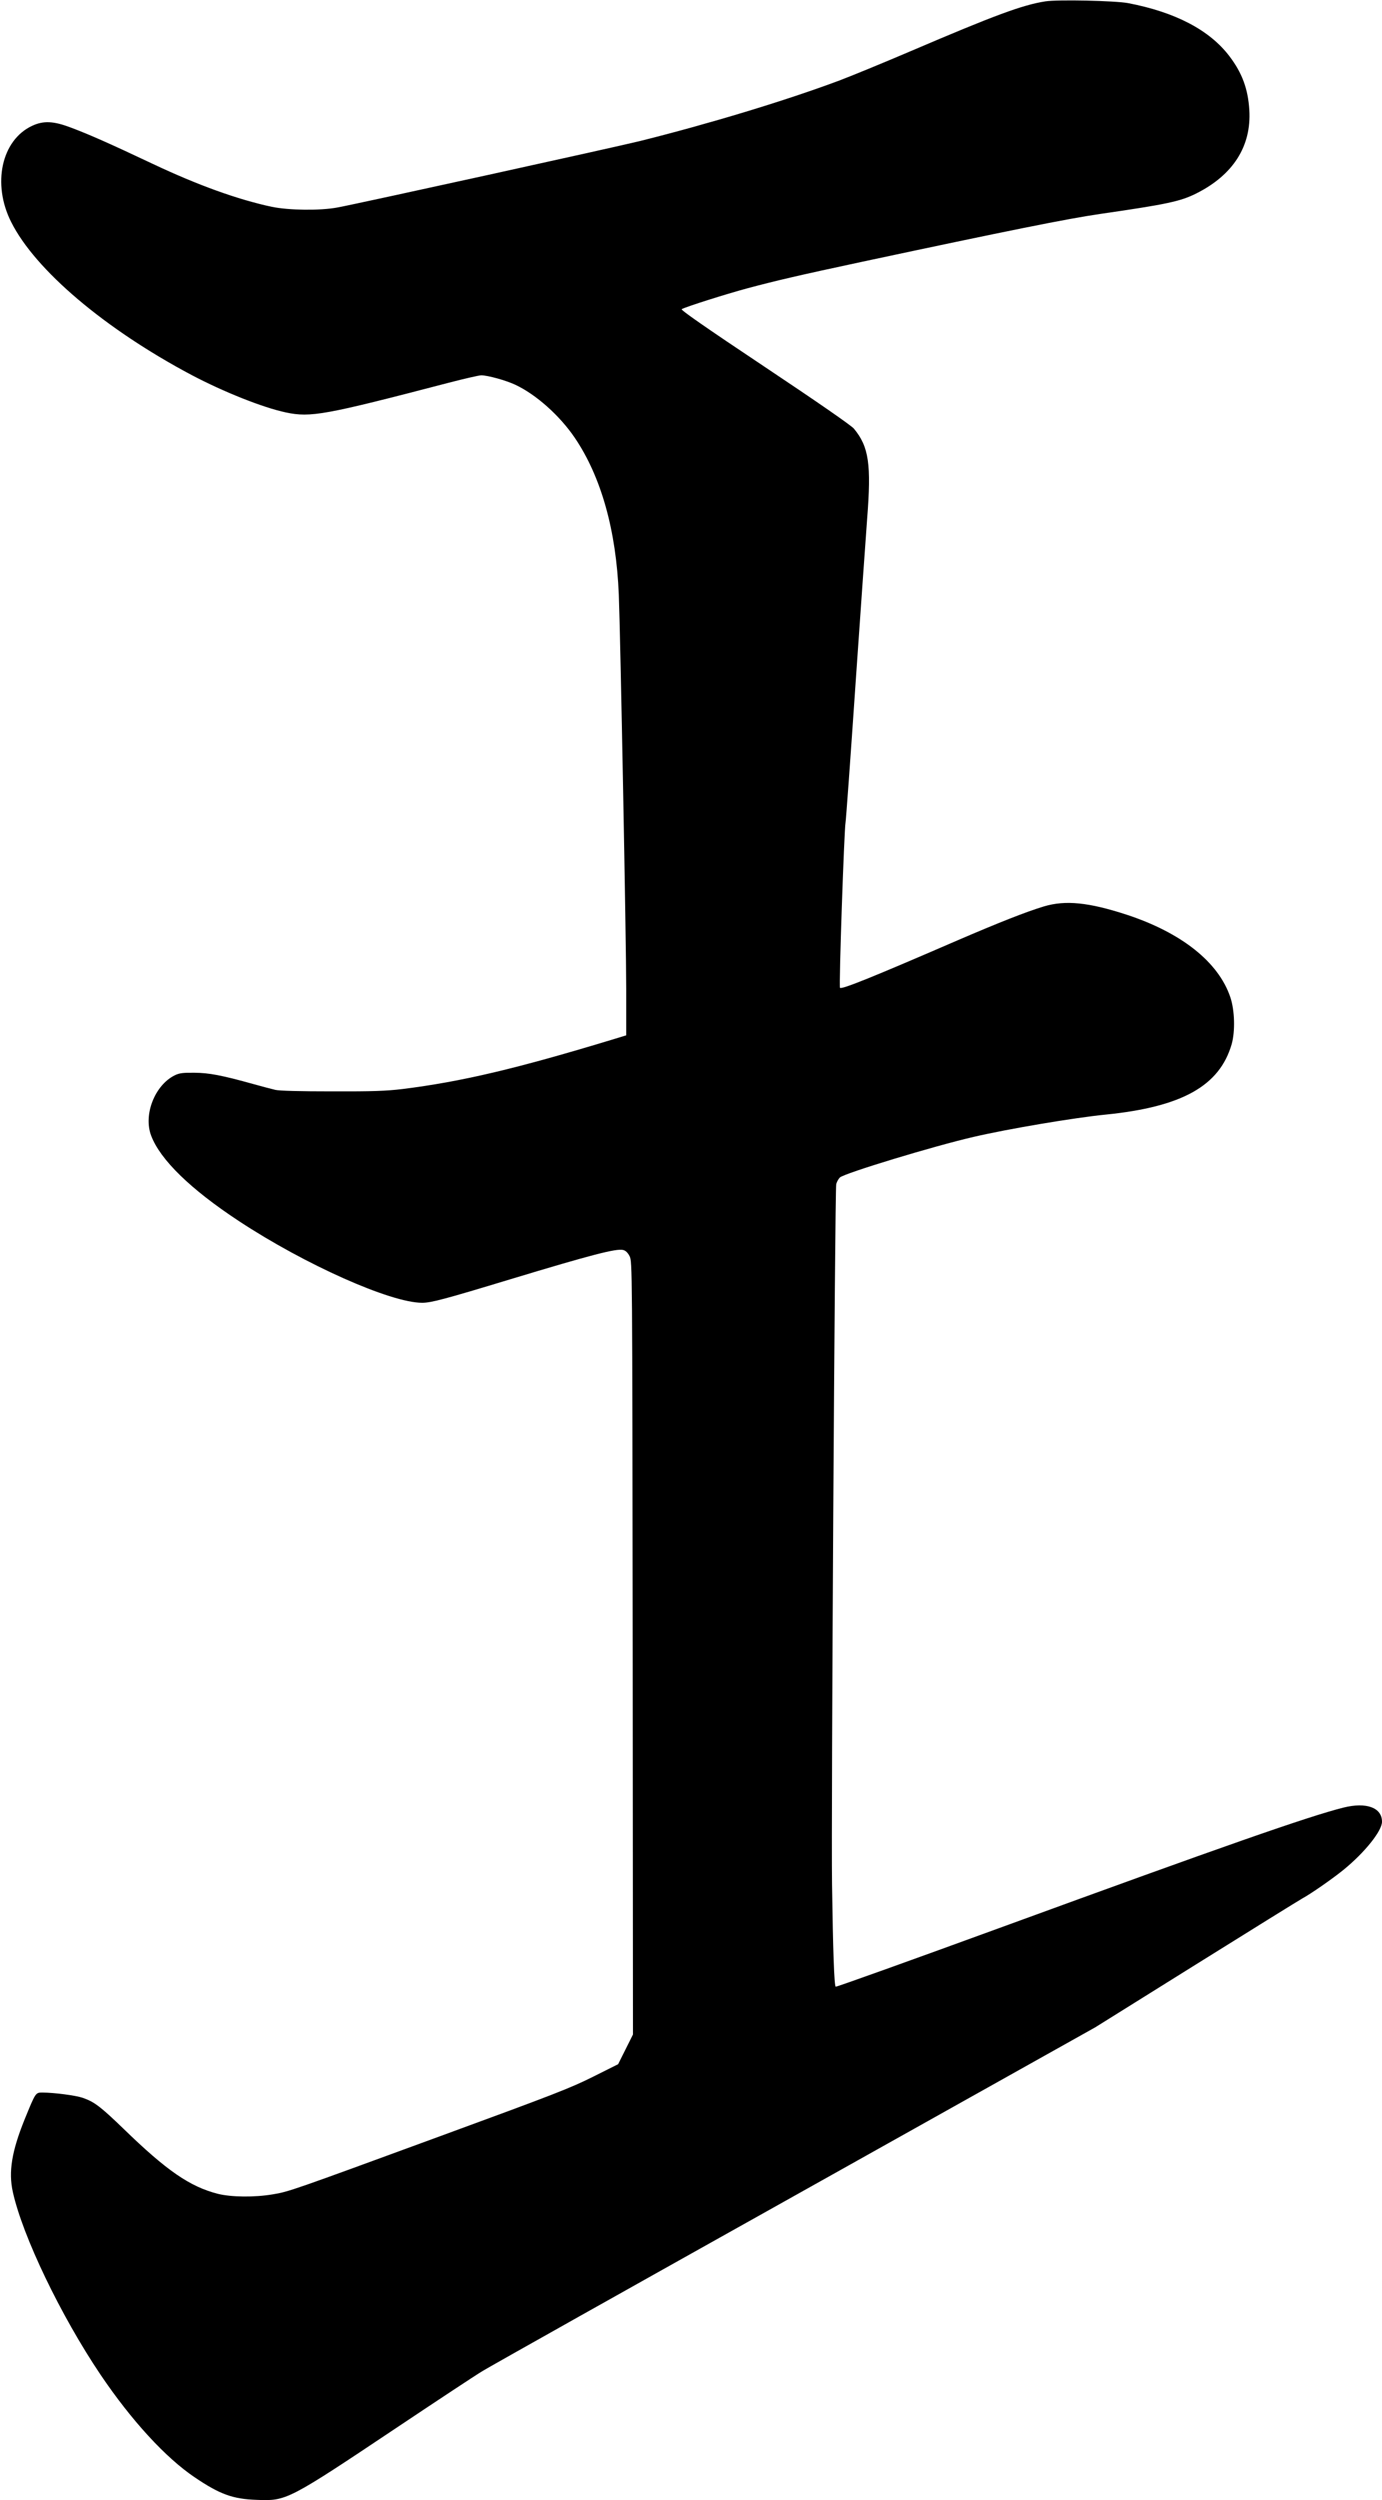 <?xml version="1.0" encoding="UTF-8" standalone="no"?>
<svg width="1024px" height="1852px" viewBox="0 0 1024 1852" version="1.1" xmlns="http://www.w3.org/2000/svg" xmlns:xlink="http://www.w3.org/1999/xlink" xmlns:sketch="http://www.bohemiancoding.com/sketch/ns">
    <!-- Generator: Sketch 3.0.4 (8054) - http://www.bohemiancoding.com/sketch -->
    <title>Slice 2</title>
    <desc>Created with Sketch.</desc>
    <defs></defs>
    <g id="Page-1" stroke="none" stroke-width="1" fill="none" fill-rule="evenodd" sketch:type="MSPage">
        <g id="Group" sketch:type="MSLayerGroup" transform="translate(512.4, 926) scale(1, -1) translate(-512.4, -926) translate(0.9, 0)" fill="#000000">
            <path d="M773.7,1851 C756.6,1848.3 736.3,1840.8 674.1,1814.2 C653.5,1805.4 629.4,1795.5 620.6,1792.2 C580.9,1777.4 525.2,1760.5 473.6,1747.6 C455.4,1743.1 264.8,1701.2 249.1,1698.3 C236.3,1695.9 213.2,1696.2 200.5,1698.8 C175.3,1704.2 146,1714.7 112.1,1730.7 C81.2,1745.3 65.5,1752.3 51.6,1757.5 C38.7,1762.4 31.3,1762.7 22.9,1758.8 C0.2,1748.2 -6.9,1715.8 7.4,1687.5 C25.2,1652 76.8,1608.3 141.1,1574.2 C164.8,1561.7 193.9,1550.1 210.9,1546.5 C229.4,1542.6 239.6,1544.5 331.6,1568.5 C343.2,1571.5 354,1574 355.7,1574 C360.4,1574 373.9,1570.3 380.9,1567 C396.3,1559.8 413.8,1544.2 425,1527.7 C444.5,1498.9 455.7,1459.2 457.6,1411.5 C458.8,1382.1 463.1,1153.3 463.1,1119.5 L463.1,1085.1 L454.9,1082.6 C381.9,1060.4 341.2,1050.8 297.1,1045.3 C285.4,1043.9 275.4,1043.5 245.1,1043.6 C221.7,1043.6 205.9,1044 203.1,1044.7 C200.6,1045.3 193.7,1047.1 187.6,1048.8 C163.3,1055.6 154,1057.3 143.1,1057.4 C134.5,1057.5 131.9,1057.1 128.6,1055.5 C113.8,1048.2 105.2,1026.3 111.1,1010.8 C117.8,993 140.3,971.1 176,947.6 C225,915.3 288.5,887 311.9,887 C318.5,887 328.4,889.6 377.5,904.5 C437.4,922.6 455.9,927.4 460.9,926.1 C462.7,925.6 464.3,924.1 465.6,921.5 C467.6,917.5 467.6,915.2 467.9,631.3 L468.1,345 L462.6,334 L457.1,323 L438.3,313.6 C421.7,305.3 409.3,300.5 326.1,270 C214.6,229.1 213.2,228.6 201.2,226.6 C187.7,224.3 170.4,224.5 160.5,227 C139.8,232.3 122.6,244.1 90.6,275.2 C73.5,291.7 69,295.1 60.4,298.1 C55.1,299.9 39.1,302 30.5,302 C25.4,302 25.5,302.1 17.3,282 C7.8,258.5 5.3,243.2 8.6,228.4 C15.8,195.7 44.1,136.8 73.6,93 C96.5,59.1 121.8,31.5 143.5,16.9 C162,4.4 171.6,0.9 189.3,0.3 C211.4,-0.6 212.1,-0.3 294.1,54.5 C323,73.8 351.1,92.4 356.6,95.7 C362.1,99.1 466.5,157.7 588.6,226 L810.6,350.3 L885.1,396.8 C926.1,422.4 961.6,444.4 964.1,445.8 C970.7,449.4 986.6,460.5 994.6,467 C1010.4,479.9 1023.1,495.8 1023.1,502.6 C1023.1,513.1 1011.5,517.3 994.6,513.1 C968.3,506.5 904.5,484.1 742.4,424.9 C674.5,400.1 618.7,380.1 618.3,380.4 C617.2,381.5 616.3,406.7 615.6,456.5 C614.9,504.9 617.7,969 618.7,974.7 C619,976.4 620.3,978.7 621.4,979.8 C624.8,983 691.4,1003.2 720.6,1009.9 C746.4,1015.9 795.2,1024.1 818.4,1026.4 C874.9,1032.1 902.7,1047.6 911.7,1078.5 C914.4,1088.1 914,1103.6 910.7,1113.4 C901.9,1139.4 874.6,1161.1 833.8,1174.5 C805.8,1183.6 788.6,1185.4 772.6,1180.6 C759.6,1176.7 738.6,1168.4 708.2,1155.3 C644.7,1127.8 622.8,1119 621.5,1120.3 C620.6,1121.1 624.6,1237.7 625.6,1242.7 C625.9,1243.9 629.3,1290.7 633.1,1346.7 C637,1402.7 640.8,1457.1 641.6,1467.5 C644.8,1508.2 642.9,1521.1 631.8,1534.5 C629.9,1536.8 605.1,1554 565.8,1580.2 C522,1609.4 503.2,1622.5 504.2,1623 C507.4,1624.8 537.1,1634.2 552.7,1638.4 C574,1644.1 590.7,1648 637.9,1658.1 C746.2,1681.2 790,1690 814.1,1693.5 C863.8,1700.7 873.7,1702.8 885.5,1708.7 C912.8,1722.4 926.4,1743.7 924.8,1770.5 C923.8,1786.2 919.5,1797.9 910.1,1810.3 C895.4,1829.7 870,1843 834.9,1849.7 C825.2,1851.5 783,1852.4 773.7,1851 L773.7,1851 Z" id="Shape" sketch:type="MSShapeGroup"></path>
        </g>
    </g>
</svg>